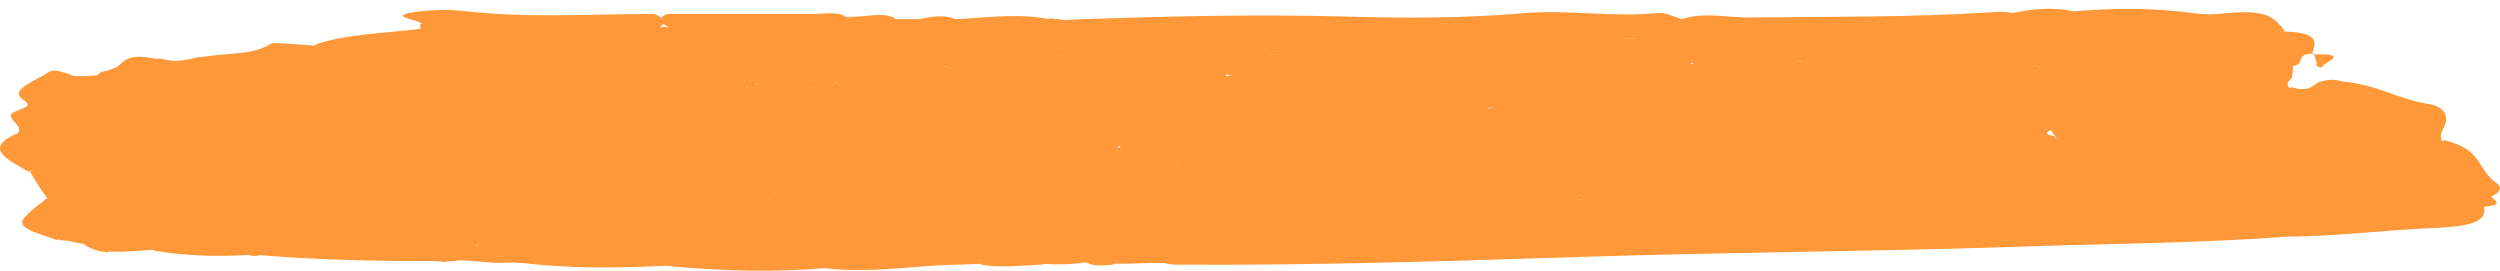 <?xml version="1.0" encoding="UTF-8"?> <svg xmlns="http://www.w3.org/2000/svg" width="157" height="17" viewBox="0 0 157 17" fill="none"><path d="M61.593 16.565C60.593 16.62 59.593 16.62 58.693 16.675C56.393 16.455 54.093 16.62 51.793 16.841C48.493 17.116 45.293 17.006 42.193 16.73C39.093 16.29 35.793 16.29 32.493 16.51H32.393C31.393 16.235 29.693 16.235 29.893 15.464C30.093 15.354 30.093 15.244 30.393 15.134C29.993 15.134 30.093 15.299 29.893 15.409C29.393 15.739 29.393 16.125 28.593 16.4C28.393 16.4 28.093 16.4 27.893 16.455C27.493 16.4 27.093 16.345 26.893 16.18C26.693 15.905 26.393 16.235 26.193 16.18C23.293 15.85 20.293 15.519 17.193 15.739C16.793 15.684 16.393 15.629 16.593 15.905C16.393 16.07 15.993 16.125 15.593 16.015C13.493 16.125 11.593 16.07 9.693 15.739C9.193 15.464 8.393 15.244 8.693 14.859C9.093 14.253 10.793 13.648 8.693 13.042C7.293 12.657 5.993 12.271 4.293 12.106C5.093 10.179 7.493 9.409 12.093 9.629C12.493 10.124 13.593 10.234 14.493 10.454C14.793 10.565 14.993 10.62 15.193 10.73C15.693 11.06 16.393 11.335 17.093 11.611C18.293 12.051 18.293 12.051 17.593 12.932C18.693 12.822 19.793 12.712 20.793 12.491C21.193 12.491 20.593 12.326 20.693 12.491C20.793 12.546 20.593 12.546 20.393 12.546C18.793 12.712 18.193 12.381 18.793 11.831C19.393 11.28 20.793 10.95 21.893 10.565C22.793 10.289 23.193 10.62 23.393 10.895C23.793 11.445 24.593 11.831 25.893 12.216C26.093 11.501 24.493 10.895 25.993 10.234C26.193 10.124 26.393 10.014 26.493 9.904C26.993 9.519 26.793 9.133 27.393 8.748C27.993 8.418 29.193 8.087 29.493 8.252C31.893 9.409 35.993 8.748 38.593 9.629C38.793 10.344 41.593 11.005 38.593 11.721C36.193 12.546 35.293 10.895 33.193 11.28C37.393 13.097 37.393 13.097 38.593 11.886C39.093 11.721 39.693 11.666 39.893 11.39C40.393 10.785 42.193 10.289 42.893 10.73C44.193 11.39 48.493 10.675 47.393 12.326C47.093 12.767 48.093 12.877 48.893 12.987C49.293 12.987 49.693 13.042 49.993 13.152C50.193 13.207 50.393 13.262 50.593 13.317L50.693 13.427H50.993C50.993 13.207 50.493 13.427 50.393 13.317C50.093 13.207 49.693 13.097 49.293 13.042C47.093 12.106 47.093 10.73 49.193 9.574C50.293 9.353 51.393 9.133 52.593 9.078C52.893 9.078 53.293 9.133 53.593 9.188C54.493 9.629 57.993 8.968 56.793 10.289C57.993 9.959 56.393 8.803 59.293 8.913C59.793 10.289 62.893 10.565 64.993 11.225C65.893 11.501 66.593 11.335 66.893 10.895C67.093 10.51 67.093 10.124 67.593 9.739C67.793 9.629 67.993 9.519 68.293 9.464C68.893 9.353 69.493 9.353 70.093 9.298C70.393 9.243 70.693 9.243 70.993 9.188C71.293 9.188 71.593 9.188 71.993 9.188C72.293 9.243 72.593 9.298 72.893 9.353C75.193 10.289 73.593 10.62 71.293 10.95C74.793 10.344 75.293 11.445 76.293 12.326C76.393 13.317 78.693 14.418 75.193 15.299C74.193 15.464 73.693 15.684 73.893 16.125C73.993 16.4 73.693 16.565 72.893 16.51C71.993 16.51 71.093 16.565 70.093 16.565C69.793 16.18 69.293 15.85 68.193 15.85C67.893 15.85 67.593 15.795 67.293 15.795C65.393 16.29 63.393 16.235 61.593 16.565Z" fill="#FF9839"></path><path d="M155.993 12.987C156.193 13.813 155.393 14.198 153.093 14.308C149.893 14.418 146.793 14.858 143.593 14.858C141.193 14.858 138.593 15.024 136.593 14.253C134.793 13.042 133.093 11.831 132.893 10.344C132.793 9.408 133.293 8.693 135.193 8.087C135.493 7.977 135.793 7.922 136.093 7.867C139.693 6.876 142.893 7.867 146.193 8.032C147.593 8.032 148.893 8.142 149.893 8.583C150.693 8.858 151.593 9.023 152.493 9.243C154.393 10.124 156.393 11.06 156.493 12.326C156.193 12.546 155.993 12.767 155.993 12.987Z" fill="#FF9839"></path><path d="M60.093 1.206C62.093 1.096 63.993 0.82 65.893 1.206C65.593 1.481 66.293 1.426 66.493 1.591C67.093 2.032 68.393 2.252 68.593 2.857C68.193 3.188 67.393 3.353 66.593 3.463C66.293 3.518 65.993 3.518 65.593 3.518C64.793 3.463 63.893 3.408 63.293 3.188C63.093 2.967 62.993 3.133 62.893 3.243C61.893 3.738 60.593 3.793 59.293 3.738C58.593 3.683 57.493 3.573 57.193 3.793C55.993 4.619 54.993 5.28 53.493 3.958C53.393 3.848 53.293 3.793 52.993 4.013C52.293 4.619 51.193 4.949 49.593 4.454C49.493 4.399 49.293 5.059 48.393 5.225C48.093 5.28 47.793 5.28 47.393 5.225C46.993 5.114 46.893 4.949 46.893 4.729C46.793 4.894 46.893 5.114 46.493 5.28C45.593 5.39 44.893 5.28 44.093 5.17C43.593 5.114 43.193 5.004 42.793 4.839C41.793 3.793 38.493 4.289 36.993 3.573C36.493 3.848 36.293 4.234 35.193 4.234C35.493 5.72 33.393 5.004 31.893 4.839C30.293 4.674 28.693 4.179 27.393 5.059C27.193 5.17 26.993 5.28 26.693 5.335C22.093 5.61 17.893 4.949 13.493 4.564C12.993 4.509 12.593 4.399 12.293 4.234C12.093 4.013 12.093 3.848 12.493 3.628C13.893 3.298 15.893 3.518 16.993 2.747C17.193 2.637 18.693 2.802 19.693 2.857C21.093 2.637 21.993 2.802 22.293 3.408C23.793 3.133 25.593 3.133 26.293 2.362C26.593 2.307 26.893 2.252 27.293 2.197C31.893 2.582 36.393 1.756 40.993 1.701C41.293 1.701 41.693 1.701 41.993 1.701C42.893 1.866 42.893 2.637 44.593 2.307C44.893 2.252 45.193 2.197 45.493 2.142C49.193 2.032 52.993 1.977 56.693 1.866C57.993 1.756 59.293 1.701 60.093 1.206Z" fill="#FF9839"></path><path d="M105.593 1.206C107.093 0.71 108.593 1.151 110.093 1.096C115.093 1.04 120.093 1.096 125.093 0.765C125.593 0.71 126.093 0.765 126.493 0.82C126.893 0.985 126.793 1.536 128.093 1.151C128.793 0.985 129.193 0.6 130.193 0.71H130.293C132.793 1.921 136.393 1.151 139.393 1.261C141.093 1.316 142.393 1.206 141.993 2.142C141.093 2.417 140.093 2.307 139.093 2.362C138.293 2.417 137.593 2.472 136.993 2.747C135.393 3.353 135.193 4.289 133.893 5.004C132.493 5.775 130.993 6.27 128.593 6.16C126.393 5.61 127.993 4.839 128.093 4.123C128.293 4.013 128.693 3.958 128.993 3.848C128.693 3.903 128.393 4.013 128.093 4.123C126.193 4.233 126.793 3.628 126.593 3.298C126.493 3.188 126.393 3.132 126.293 3.077C126.493 3.243 126.493 3.353 126.093 3.463C124.593 3.793 123.793 3.022 122.493 3.132C122.193 3.187 122.093 3.298 122.093 3.408C122.093 4.013 124.093 4.509 122.293 5.169C121.593 5.39 120.793 5.39 120.293 5.169C118.993 4.674 115.993 4.674 116.993 3.408C117.093 3.243 117.093 3.022 116.893 2.802C117.093 3.408 117.193 3.958 115.093 3.628C112.993 3.243 110.293 3.793 108.393 3.077C108.093 3.022 107.893 2.912 107.793 2.802C107.793 2.747 107.693 2.692 107.693 2.637C107.693 2.582 107.693 2.527 107.693 2.472C107.293 1.921 106.993 2.582 106.693 2.527C106.393 2.582 106.193 2.637 105.893 2.692C104.593 2.912 103.293 3.188 103.193 2.252C103.393 1.646 104.693 1.481 105.593 1.206Z" fill="#FF9839"></path><path d="M136.793 14.088C138.993 14.418 141.193 14.748 143.693 14.859C137.793 15.299 131.893 15.299 125.993 15.519C117.193 15.794 108.393 15.85 99.593 16.125C90.993 16.4 82.393 16.675 73.793 16.62C73.493 16.62 73.093 16.51 72.793 16.455C72.193 15.299 72.393 15.189 74.893 15.079C76.493 15.574 79.793 14.418 80.393 15.905C80.493 16.015 80.393 16.015 80.593 15.85C81.993 14.143 84.593 15.464 86.593 15.354C86.893 15.299 87.193 15.244 87.493 15.189C90.893 14.914 94.293 14.859 97.693 14.473C98.493 14.528 99.193 14.638 100.093 14.638C100.393 14.638 100.793 14.638 101.093 14.638C106.393 15.079 111.693 14.693 116.993 14.308C118.193 14.253 119.393 14.143 120.593 14.088C122.993 13.813 125.493 14.473 127.793 13.703C129.093 14.418 130.393 13.592 131.693 13.647C133.193 13.868 135.093 13.813 136.793 14.088Z" fill="#FF9839"></path><path d="M105.593 1.206C105.393 1.701 103.893 1.811 103.693 2.307C103.493 2.362 103.293 2.527 103.193 2.472C100.393 2.252 98.093 2.747 95.793 3.353C93.893 3.463 93.193 2.802 91.893 2.472C90.993 2.252 89.993 2.307 88.993 2.362C87.293 2.472 85.593 3.132 83.893 2.417C82.793 3.077 80.593 2.031 79.493 3.022C79.193 3.298 76.993 3.408 76.393 3.077C75.193 2.472 73.793 3.022 72.693 2.912C71.593 2.747 70.493 3.022 69.393 3.022C69.193 3.022 69.093 3.022 68.893 2.967C68.793 2.912 68.593 2.912 68.493 2.857C67.293 2.527 65.693 2.307 65.893 1.536C65.993 1.426 66.193 1.316 66.493 1.261C72.493 1.04 78.493 0.875 84.493 1.04C88.193 1.15 91.993 1.15 95.793 0.82C98.493 0.6 101.293 1.095 104.093 0.82C104.593 0.765 105.093 1.04 105.593 1.206Z" fill="#FF9839"></path><path d="M128.593 5.885C132.093 5.885 133.393 4.784 134.493 3.738C134.993 3.243 135.493 2.747 136.693 2.417C137.393 2.252 138.193 2.252 138.793 1.976C139.893 1.866 140.893 1.976 141.793 2.086C142.293 1.866 142.793 1.866 143.393 1.976C145.793 2.031 145.393 2.747 145.193 3.408L145.293 3.353C144.093 3.408 144.793 3.958 144.093 4.123C142.193 4.454 142.193 3.518 140.793 3.408C139.893 5.059 138.893 6.821 135.893 8.197C133.693 8.473 131.693 9.188 129.193 8.748C128.493 7.812 128.193 6.876 128.593 5.885Z" fill="#FF9839"></path><path d="M11.993 9.849C11.693 9.794 11.093 9.629 11.093 9.684C9.893 10.454 6.993 10.124 6.293 10.62C5.693 11.115 4.793 11.611 4.293 12.106C4.293 12.161 4.193 12.216 4.193 12.271C3.893 12.436 3.493 12.546 2.993 12.491C2.593 11.941 2.193 11.335 1.893 10.785C2.693 10.289 1.093 10.014 1.193 9.574C1.293 9.243 1.693 8.968 2.193 8.693C3.093 7.977 2.393 7.206 2.893 6.491C3.093 6.326 3.393 6.16 3.693 5.995C3.993 5.83 4.393 5.72 4.793 5.72C5.293 5.775 5.693 5.885 5.993 6.05C6.093 6.16 6.093 6.215 5.793 6.27L5.993 6.326C6.193 6.16 6.593 6.16 6.993 6.16C8.393 6.215 9.793 6.16 9.893 6.931C9.993 7.372 8.993 7.977 10.593 8.252C9.893 7.922 9.293 7.592 10.693 7.261C11.793 6.986 12.793 6.986 13.593 7.372C14.593 7.812 14.693 8.418 15.093 8.968C15.293 9.078 15.393 9.188 15.493 9.353C15.793 9.739 16.293 10.124 15.693 10.509C15.593 10.565 15.493 10.62 15.293 10.675C14.993 10.73 14.693 10.73 14.393 10.675C13.893 10.234 12.493 10.234 11.993 9.849Z" fill="#FF9839"></path><path d="M135.893 8.142C134.793 7.482 136.693 6.986 137.293 6.656C139.093 5.555 139.293 4.399 139.593 3.243C139.693 2.967 139.493 2.747 140.193 2.637C140.893 2.527 141.393 2.637 141.693 2.857C142.393 3.298 142.593 3.903 143.993 4.123C143.993 4.399 143.993 4.674 143.893 4.949C143.493 5.224 143.693 5.445 143.893 5.72C144.093 5.995 144.093 6.27 143.793 6.491C142.593 6.821 143.793 6.876 144.193 7.041C145.193 7.426 146.593 7.757 145.593 8.472C142.493 8.142 139.493 7.316 135.893 8.142Z" fill="#FF9839"></path><path d="M60.093 1.206C59.993 1.536 61.893 2.087 59.193 2.032C57.593 2.032 55.793 2.087 54.193 2.362C53.593 2.472 52.993 2.527 52.493 2.362C51.393 1.977 50.493 1.977 49.693 2.582C49.293 2.857 48.693 2.637 48.093 2.582C47.193 2.472 46.293 2.087 45.193 2.472C42.593 3.078 42.593 3.078 41.993 1.701C41.393 1.426 41.293 1.151 41.893 0.876C44.993 0.876 47.993 0.876 51.093 0.876C51.793 0.876 52.593 0.71 53.093 1.041C53.993 1.426 55.293 0.931 56.193 1.206C56.693 1.206 57.093 1.206 57.593 1.206C58.493 1.261 59.293 1.096 60.093 1.206Z" fill="#FF9839"></path><path d="M5.793 6.326C5.493 6.16 5.193 5.94 4.893 5.775C4.193 5.5 3.993 5.169 4.693 4.784C5.193 4.784 5.593 4.784 6.093 4.729C6.193 4.674 6.293 4.619 6.393 4.619C6.693 4.619 6.993 4.619 7.193 4.729C7.693 4.949 8.093 5.169 8.793 5.224C9.193 5.28 9.593 5.335 9.993 5.39C10.293 5.445 10.493 5.5 10.793 5.555C11.693 5.72 12.493 5.39 13.393 5.445C14.993 5.775 17.693 5.28 18.393 5.94C19.093 6.546 16.993 7.261 16.793 8.032C16.693 8.142 16.593 8.307 16.493 8.417C16.093 8.693 15.893 9.078 14.793 9.023C13.993 9.023 13.193 9.023 13.793 8.528C14.493 7.977 13.293 7.647 12.893 7.261C12.593 6.986 11.593 7.151 10.993 7.372C9.993 7.757 11.193 7.647 11.593 7.757C12.793 8.087 12.393 8.418 11.593 8.748C11.093 8.968 10.193 9.133 10.093 8.638C9.793 7.922 8.593 7.316 9.493 6.546C7.893 6.491 6.893 6.381 5.793 6.326Z" fill="#FF9839"></path><path d="M41.393 1.756C40.493 1.921 39.993 2.527 38.993 2.252C36.993 1.756 35.493 2.142 33.593 2.472C31.493 2.857 29.293 2.527 27.193 2.307C26.393 2.087 26.993 1.701 26.393 1.426C26.093 1.206 24.093 0.986 26.393 0.71C27.393 0.6 28.393 0.6 29.293 0.71C33.193 1.151 37.193 0.875 41.093 0.875C41.793 1.151 41.793 1.481 41.393 1.756Z" fill="#FF9839"></path><path d="M143.693 6.491C143.593 6.215 143.593 5.885 143.493 5.61C143.693 5.5 143.993 5.445 144.193 5.555C145.093 5.72 145.193 5.39 145.593 5.169C146.093 5.004 146.593 4.949 147.093 5.114C149.393 5.335 150.493 6.215 152.593 6.546C153.493 6.711 153.693 7.261 153.593 7.702C153.493 8.087 153.093 8.473 153.393 8.858C153.593 9.408 152.893 9.463 151.793 9.353C150.793 9.408 149.993 9.243 149.493 8.913C149.593 8.197 148.893 7.702 147.193 7.482C145.893 7.206 144.393 7.096 143.693 6.491Z" fill="#FF9839"></path><path d="M4.293 12.106C5.793 11.886 7.293 11.556 7.993 12.492C8.093 12.657 9.093 12.602 9.593 12.767C10.793 13.042 11.293 13.923 10.293 14.198C8.593 14.694 9.793 15.189 9.693 15.684C8.693 15.739 7.793 15.85 6.793 15.795C6.493 15.519 5.793 15.519 5.293 15.354L5.193 15.299C4.893 15.244 4.593 15.189 4.393 15.134C4.193 15.134 3.893 15.079 3.693 15.079C4.393 14.088 2.993 13.097 4.293 12.106Z" fill="#FF9839"></path><path d="M143.493 1.976C142.993 2.031 142.493 2.031 141.893 2.086C141.693 1.921 141.593 1.591 141.293 1.591C139.293 1.481 137.193 1.811 135.093 1.591C134.893 1.591 134.393 2.252 133.593 2.031C132.593 1.756 130.993 1.756 130.793 1.095C130.793 0.985 130.493 0.82 130.293 0.71C132.793 0.49 135.293 0.49 137.693 0.82C138.193 0.875 138.693 0.93 139.293 0.875C141.993 0.6 142.693 0.82 143.493 1.976Z" fill="#FF9839"></path><path d="M4.793 4.839C4.893 5.169 4.893 5.5 4.993 5.83C4.793 5.94 4.493 6.05 4.293 6.16C4.093 6.27 3.893 6.38 3.693 6.491C3.693 7.096 2.993 7.757 3.693 8.417C3.993 8.638 3.293 8.858 2.793 8.968C2.593 8.913 2.293 8.858 1.993 8.803C1.593 8.748 1.193 8.638 0.993 8.472C1.793 7.922 -0.007 7.371 0.993 6.986C1.793 6.656 1.993 6.656 1.393 6.215C0.593 5.61 2.293 5.059 3.093 4.509C3.393 4.288 4.293 4.619 4.793 4.839Z" fill="#FF9839"></path><path d="M15.593 15.96C15.893 15.85 16.093 15.684 16.393 15.574C17.093 15.409 17.493 14.583 18.793 15.299C18.893 15.354 19.293 15.464 19.293 15.464C21.793 14.253 23.093 15.85 25.193 15.794C25.793 15.739 26.393 15.85 26.993 15.905C27.293 16.07 27.593 16.235 27.893 16.4C23.793 16.4 19.693 16.345 15.593 15.96Z" fill="#FF9839"></path><path d="M26.593 2.362C26.093 2.692 26.793 3.243 25.393 3.518C23.993 3.793 22.793 3.243 21.393 3.518C22.093 2.802 20.493 2.967 19.793 2.802C21.693 2.142 24.193 2.087 26.393 1.811C26.893 1.921 26.893 2.142 26.593 2.362Z" fill="#FF9839"></path><path d="M13.093 5.61C12.193 6.05 11.393 6.601 10.093 5.775C9.593 5.72 8.993 5.61 8.493 5.555C7.693 5.39 7.593 4.949 6.793 4.784C6.593 4.729 6.493 4.674 6.593 4.564C6.593 4.509 6.693 4.454 6.693 4.454C7.493 4.124 8.493 3.903 9.493 3.683C9.693 3.683 9.993 3.683 10.193 3.683C10.793 4.013 11.893 3.848 12.593 4.068C12.893 4.179 13.193 4.234 13.393 4.344C13.393 4.399 13.393 4.454 13.293 4.509C13.093 4.784 13.193 5.114 13.093 5.39C13.293 5.5 13.193 5.555 13.093 5.61Z" fill="#FF9839"></path><path d="M4.293 12.106C3.793 12.822 5.493 13.427 4.893 14.198C4.593 14.584 4.093 14.804 3.593 15.079C0.793 14.143 0.793 14.143 2.893 12.492C3.393 12.382 3.893 12.271 4.293 12.106Z" fill="#FF9839"></path><path d="M67.393 15.574C68.293 15.519 69.093 15.519 69.893 15.684C71.293 15.96 70.593 16.29 69.893 16.62C69.293 16.675 68.693 16.73 68.293 16.51C67.293 16.235 66.393 16.4 65.393 16.62C64.093 16.675 62.793 16.84 61.593 16.62C61.793 16.4 62.093 16.07 62.693 16.07C64.193 16.015 65.793 16.18 66.393 15.354C66.393 15.189 67.093 15.409 67.393 15.574Z" fill="#FF9839"></path><path d="M32.393 16.455C34.693 16.015 36.893 15.85 39.393 16.07C40.693 16.18 41.093 16.62 42.093 16.675C38.893 16.84 35.593 16.896 32.393 16.455Z" fill="#FF9839"></path><path d="M151.893 9.298C152.593 9.243 153.193 9.133 153.493 8.803C155.993 9.409 155.493 10.62 156.793 11.501C157.093 11.721 157.093 12.051 156.493 12.326C154.893 11.335 153.393 10.289 151.893 9.298Z" fill="#FF9839"></path><path d="M130.193 0.71C129.293 1.481 127.893 1.921 125.693 1.591C125.393 1.261 126.593 1.151 126.393 0.82C127.693 0.545 128.993 0.435 130.193 0.71Z" fill="#FF9839"></path><path d="M51.793 16.84C54.093 15.905 56.393 16.125 58.693 16.675C56.393 16.84 54.093 17.116 51.793 16.84Z" fill="#FF9839"></path><path d="M0.993 8.417C1.693 8.362 2.293 8.362 2.593 8.693C1.593 8.858 1.793 9.298 1.393 9.629C2.193 9.959 3.093 10.289 1.793 10.785C0.593 10.069 -1.107 9.353 0.993 8.417Z" fill="#FF9839"></path><path d="M28.593 16.345C28.493 15.905 28.393 15.519 29.893 15.409C30.693 15.739 31.593 16.125 32.393 16.455C31.093 16.62 29.893 16.345 28.593 16.345Z" fill="#FF9839"></path><path d="M9.693 3.683C8.993 4.069 8.193 4.399 6.893 4.454C7.793 4.179 7.593 3.243 9.693 3.683Z" fill="#FF9839"></path><path d="M12.793 4.124C11.793 4.179 10.693 4.344 10.393 3.738C11.193 3.958 11.893 3.683 12.593 3.573C12.693 3.738 12.693 3.903 12.793 4.124Z" fill="#FF9839"></path><path d="M5.293 15.354C5.893 15.354 6.593 14.969 7.093 15.299C7.293 15.409 6.893 15.629 6.793 15.85C6.093 15.794 5.593 15.574 5.293 15.354Z" fill="#FF9839"></path><path d="M155.993 12.987C154.793 12.657 155.893 12.547 156.393 12.326C156.693 12.602 157.293 12.877 155.993 12.987Z" fill="#FF9839"></path><path d="M56.293 1.206C55.193 1.206 53.993 1.481 53.193 1.041C54.193 1.151 55.493 0.655 56.293 1.206Z" fill="#FF9839"></path><path d="M145.493 3.958C145.393 3.738 145.393 3.518 145.293 3.353L145.193 3.408C146.293 3.408 147.093 3.408 146.093 3.958C145.993 4.068 145.693 4.068 145.493 3.958Z" fill="#FF9839"></path><path d="M65.393 16.565C66.293 16.125 67.293 16.015 68.293 16.455C67.293 16.62 66.393 16.62 65.393 16.565Z" fill="#FF9839"></path><path d="M26.593 2.362C26.493 2.197 26.493 1.976 26.393 1.811C26.393 1.701 26.393 1.591 26.393 1.481C27.493 1.646 26.993 2.031 27.193 2.362C26.993 2.362 26.793 2.362 26.593 2.362Z" fill="#FF9839"></path><path d="M60.093 1.261C59.293 1.316 58.393 1.481 57.693 1.206C58.593 1.04 59.393 0.875 60.093 1.261Z" fill="#FF9839"></path><path d="M66.693 1.206C66.493 1.316 66.293 1.426 66.093 1.481C65.793 1.426 65.393 1.426 65.093 1.371C65.393 1.316 65.693 1.206 65.993 1.151C66.193 1.206 66.393 1.206 66.693 1.206Z" fill="#FF9839"></path><path d="M4.293 15.134C4.693 15.134 4.993 15.189 5.093 15.299C4.893 15.244 4.593 15.189 4.293 15.134Z" fill="#FF9839"></path><path d="M145.493 3.958C145.693 3.958 145.893 3.958 146.093 3.903C145.993 4.013 145.893 4.123 145.793 4.233C145.593 4.233 145.393 4.123 145.493 3.958Z" fill="#FF9839"></path><path d="M6.793 4.454C6.793 4.564 6.893 4.674 6.893 4.784C6.593 4.784 6.393 4.784 6.093 4.839C6.193 4.619 6.293 4.454 6.793 4.454Z" fill="#FF9839"></path><path d="M14.793 9.078C15.193 8.858 15.693 8.638 16.093 8.418C15.993 7.537 16.593 6.766 18.293 6.105C16.393 5.995 14.293 6.381 13.093 5.61C14.093 5.225 13.093 4.784 13.493 4.399C15.893 4.289 18.093 4.619 20.393 4.784C21.493 4.839 22.493 5.445 23.893 4.839C24.093 4.784 25.793 5.335 27.193 5.114C27.693 5.28 28.393 5.169 28.893 5.39C29.093 5.5 29.193 5.61 29.293 5.72C29.293 5.555 28.993 5.5 28.793 5.39C28.393 5.225 27.593 5.28 27.093 5.114C26.293 4.619 26.693 4.234 28.193 4.179C29.793 4.123 31.393 4.234 32.793 4.564C33.393 4.729 33.793 5.004 34.793 4.839C34.993 4.564 33.093 3.958 35.793 3.958C36.993 3.958 36.093 3.243 37.093 2.857C37.493 3.463 38.593 3.958 39.993 3.683C41.893 3.353 42.193 3.793 42.693 4.289C42.893 4.454 43.293 4.564 43.593 4.729V4.839C43.693 4.949 43.793 4.949 44.093 5.004H44.393C45.193 4.949 45.893 5.059 46.693 5.169C46.893 5.004 47.193 5.004 47.393 5.114C47.993 5.83 49.093 5.72 50.393 5.445C51.293 5.61 51.193 5.335 51.293 5.169C51.493 5.114 51.793 5.059 51.993 5.059C54.193 5.61 56.093 6.436 56.993 4.399C57.393 3.573 59.693 4.068 60.593 4.784C60.793 4.949 61.093 5.059 60.793 4.894C60.793 4.894 60.893 4.839 60.993 4.784C61.093 4.674 61.193 4.564 61.293 4.509C61.593 4.344 61.893 4.234 62.293 4.179C62.593 4.123 62.893 4.123 63.193 4.123C64.293 4.068 64.693 3.628 65.593 3.463C65.793 3.463 66.093 3.408 66.293 3.408C67.993 3.958 70.093 3.848 72.093 3.738C74.493 3.353 77.293 2.637 76.993 4.784C77.193 4.784 77.993 4.564 77.593 4.619C77.593 4.619 77.593 4.564 77.493 4.564C76.793 3.903 77.393 3.243 78.993 3.353C83.093 3.683 86.593 2.692 90.493 2.582C90.793 2.582 90.993 2.527 91.293 2.472C91.593 2.362 91.993 2.307 92.193 2.142C93.493 2.362 93.493 3.243 95.393 3.133C96.593 3.353 97.793 3.022 98.993 3.078C100.493 3.188 101.693 3.408 100.993 4.123C100.193 4.949 101.593 5.28 102.793 5.665C104.493 6.215 105.693 5.72 106.993 5.335C107.493 5.39 107.793 5.61 108.393 5.5C107.993 5.555 107.693 5.5 107.393 5.445C106.193 5.059 102.593 5.225 105.393 3.903C105.693 3.903 105.993 3.958 106.293 4.013C106.493 3.848 105.793 3.958 105.993 3.848C106.093 3.298 106.293 2.747 108.193 2.692C108.193 2.802 108.293 2.912 108.293 2.967C109.193 3.408 109.993 3.958 111.893 3.738C112.093 3.738 112.193 3.738 112.393 3.738C112.493 3.738 112.693 3.793 112.793 3.793C113.493 4.013 113.193 3.628 113.493 3.573C113.993 3.353 114.493 3.298 115.093 3.463C115.493 3.408 116.693 3.683 116.193 3.243C115.493 2.582 116.493 2.362 117.493 2.031C117.593 2.197 117.893 2.362 117.693 2.472C115.993 3.793 118.593 4.289 120.393 4.894C120.893 5.059 121.493 5.114 121.893 4.839C122.193 4.674 122.293 4.509 121.993 4.289C120.593 3.518 120.593 3.518 121.393 2.527C122.793 2.417 123.593 2.747 124.393 3.133C124.993 3.353 125.593 3.408 126.193 3.022C126.993 3.133 127.593 3.243 127.293 3.683C127.193 3.903 127.493 4.013 127.893 4.123C128.393 4.454 128.893 4.729 128.393 5.169C128.093 5.39 127.593 5.665 128.393 5.94C129.293 6.436 128.793 7.151 129.593 7.647C130.293 8.087 127.393 8.197 129.093 8.583C128.993 9.188 128.393 9.629 126.793 9.243C125.093 8.858 123.893 9.078 123.193 9.739C122.293 10.565 120.393 10.344 119.993 10.014C118.593 8.968 116.393 9.408 114.793 9.629C110.993 10.124 107.393 9.794 103.693 9.629C103.393 9.684 103.093 9.684 102.693 9.684C101.093 9.464 99.593 9.904 97.993 9.794C97.693 9.739 97.393 9.739 97.093 9.684C96.093 9.464 94.893 9.629 93.993 9.298C93.293 9.023 93.193 8.693 93.693 8.362C94.193 8.032 94.893 8.032 95.193 8.197C94.493 7.922 92.093 7.812 93.393 6.876C94.893 6.215 96.293 6.931 97.993 6.876C97.693 5.83 94.293 6.215 93.993 5.335C93.893 5.225 93.893 5.169 93.893 5.059C93.793 5.169 93.693 5.225 93.793 5.335C93.693 5.555 92.493 5.72 93.593 5.995C94.593 6.271 93.993 6.601 93.293 6.876C92.193 7.261 91.693 6.766 90.993 6.656H90.793L90.893 6.766C91.193 7.096 91.493 7.427 91.893 7.702C93.693 9.023 93.493 9.188 89.793 9.409C88.693 9.519 87.593 9.739 86.393 9.629C86.093 9.629 85.793 9.574 85.493 9.574C84.693 9.464 83.893 9.464 83.093 9.353C81.493 9.078 81.093 8.693 82.293 8.087C82.693 7.977 83.193 7.922 83.393 7.702C84.093 6.491 84.193 6.491 86.793 7.096C86.693 6.876 86.293 6.656 86.293 6.436C86.193 5.94 86.893 5.335 85.393 5.169C83.793 5.004 82.893 5.61 82.393 6.105C80.993 7.647 78.193 7.261 75.493 7.096C76.693 7.867 81.193 6.436 80.693 8.307C80.393 9.023 79.693 9.684 77.693 9.904C75.293 10.234 73.493 9.739 71.593 9.353C71.093 9.298 70.393 8.693 70.093 9.464C69.593 9.684 69.193 9.684 68.593 9.574C68.393 9.574 68.093 9.629 67.893 9.629C67.693 9.629 67.493 9.519 67.393 9.464C67.093 9.574 66.793 9.684 66.393 9.739C65.693 9.849 64.893 9.849 64.193 9.959C60.393 10.509 60.093 10.454 58.693 9.023C56.793 9.464 57.593 10.399 56.593 11.005C54.893 10.785 56.493 10.234 56.093 9.904C55.493 9.353 54.093 10.344 53.393 9.794C53.193 9.684 52.993 9.574 52.793 9.409C52.893 9.353 53.093 9.298 53.193 9.188C52.993 9.243 52.893 9.298 52.793 9.409C51.493 9.519 50.493 9.959 49.193 9.904C47.593 10.069 46.093 10.289 44.493 9.959C43.593 9.794 42.293 9.408 41.193 10.179C40.493 10.62 38.993 10.289 37.993 9.959C36.793 9.574 35.593 9.464 33.993 9.739C31.893 10.124 31.293 9.959 30.493 8.968C30.193 8.638 29.893 8.583 29.293 8.638C28.593 8.748 27.993 8.913 27.293 9.023C25.993 9.849 24.593 10.179 21.793 9.904C19.493 9.684 16.793 10.289 14.593 9.464C14.793 9.298 14.793 9.188 14.793 9.078Z" fill="#FF9839"></path><path d="M86.893 15.574C86.593 15.795 86.593 16.18 85.493 15.905C82.993 15.189 82.993 15.189 80.593 16.125C80.093 16.345 79.293 16.4 78.893 16.29C78.493 16.125 79.393 16.07 79.593 15.905C79.893 15.684 79.593 15.409 79.093 15.574C78.093 15.85 76.993 15.464 76.493 15.629C74.293 16.29 75.093 15.409 74.693 15.134C74.893 14.749 76.993 14.749 75.693 14.033C75.093 13.703 76.293 12.932 75.493 12.381C75.593 12.326 75.793 12.326 75.893 12.271C78.493 12.161 80.093 13.262 82.693 12.987C82.993 12.932 83.293 12.877 83.593 12.822C84.993 12.436 86.393 11.996 88.193 12.381C90.193 12.932 92.793 12.546 94.893 12.877C95.293 12.987 95.293 13.207 95.493 13.317C95.593 13.372 95.793 13.427 95.893 13.537C96.093 13.372 95.693 13.317 95.593 13.152C95.493 13.042 95.593 12.877 95.693 12.767C96.093 12.491 96.693 12.381 97.393 12.326C97.793 12.326 98.093 12.326 98.393 12.381C99.493 12.491 99.893 12.987 100.693 13.262C103.393 14.088 103.393 14.088 99.993 14.804C99.293 14.639 98.293 14.969 97.693 14.639C96.193 14.859 94.693 15.024 93.193 15.299C92.193 15.464 91.393 15.629 90.493 15.409C89.293 15.079 88.093 15.464 86.893 15.574Z" fill="#FF9839"></path><path d="M14.893 9.408C17.593 9.794 20.593 9.298 23.293 9.739C24.793 9.959 25.993 9.188 27.493 8.968C27.493 9.408 28.093 9.794 27.093 10.179C26.693 10.565 24.793 10.895 26.593 11.39C27.593 11.666 25.693 12.216 27.293 12.546C23.793 12.326 22.893 11.941 22.393 10.675C21.493 11.005 21.293 11.611 19.793 11.721C19.193 11.776 19.093 11.996 19.193 12.216C19.293 12.491 19.793 12.436 20.293 12.436C20.993 12.381 21.693 12.326 22.493 12.436C20.993 12.712 19.793 13.097 18.393 13.372C17.593 13.537 16.693 13.317 15.893 13.648C15.593 12.932 17.493 12.822 17.593 12.216C16.293 11.831 14.393 11.611 14.493 10.675C14.693 10.675 14.993 10.62 15.193 10.62C15.693 10.73 15.893 10.95 16.493 11.06C16.093 10.895 15.693 10.73 15.193 10.62C15.793 10.124 14.893 9.794 14.893 9.408Z" fill="#FF9839"></path><path d="M38.193 9.794C39.193 9.849 40.093 9.849 40.993 9.904C41.993 9.519 40.193 9.188 41.093 8.803C43.493 9.519 46.493 9.574 49.393 9.739C48.093 10.344 47.493 10.95 48.993 11.556C49.293 11.666 49.793 11.941 49.193 12.051C46.993 12.546 49.493 12.712 49.393 13.042C48.293 13.427 47.393 13.372 46.593 12.987C45.993 12.712 45.393 12.381 46.493 12.051C46.693 11.996 46.793 11.941 46.993 11.831C46.693 11.776 46.193 11.776 45.993 11.721C45.193 11.17 43.493 11.831 43.293 11.611C42.993 11.115 43.093 10.73 41.393 11.005C40.293 11.17 40.293 11.556 40.093 11.941C39.993 12.216 39.093 11.941 38.493 11.941C37.793 12.051 37.593 11.941 37.693 11.666C39.393 11.445 39.393 11.005 38.493 10.565C38.093 10.289 37.893 10.124 38.193 9.794Z" fill="#FF9839"></path><path d="M58.893 8.858C59.793 8.968 59.593 9.519 60.393 9.574C61.193 9.629 61.893 10.344 63.193 9.519C63.693 9.188 66.293 9.298 67.893 9.188C67.893 9.298 67.993 9.408 67.993 9.463C68.193 9.904 67.493 10.289 67.693 10.785C67.893 11.335 66.393 11.776 65.193 11.611C64.293 11.5 63.093 11.556 62.593 11.005C62.293 10.62 61.893 10.675 58.793 10.454C58.793 9.904 59.293 9.353 58.893 8.858Z" fill="#FF9839"></path><path d="M71.793 9.298C73.893 9.298 75.693 9.849 77.893 9.519C78.193 9.574 78.293 9.684 78.393 9.794C78.393 10.069 78.693 10.234 79.293 10.344C79.593 10.399 79.793 10.509 79.893 10.565C80.093 10.84 80.693 11.005 80.893 11.28C80.893 11.39 80.793 11.556 80.593 11.666C79.393 12.546 76.793 11.39 75.593 12.326C75.393 12.271 75.193 12.216 75.093 12.161C73.593 10.84 73.593 10.84 69.693 11.39C69.993 11.005 67.793 10.014 71.393 10.565C72.293 10.73 72.393 10.014 73.993 10.344C72.793 9.794 72.293 9.519 71.793 9.298Z" fill="#FF9839"></path><path d="M37.893 11.611C38.193 11.721 38.393 11.776 38.693 11.886C38.593 12.271 38.493 12.657 39.093 12.987C38.193 13.262 37.393 12.877 36.593 12.987C34.793 13.317 33.693 13.317 33.993 12.326C34.093 11.996 33.493 11.941 32.893 11.886C32.093 11.831 31.293 11.721 30.593 11.501C31.793 10.399 34.093 11.115 35.793 10.785C36.093 10.73 36.193 11.06 36.093 11.28C35.593 12.216 37.293 11.501 37.893 11.611Z" fill="#FF9839"></path><path d="M70.293 9.354C70.693 8.968 68.993 8.418 70.293 8.253C71.893 8.032 70.393 9.023 71.593 9.133C71.693 9.133 71.693 9.188 71.793 9.243C71.293 9.299 70.793 9.354 70.293 9.354Z" fill="#FF9839"></path><path d="M29.893 15.409C29.893 14.969 30.093 14.583 31.293 14.143C31.393 14.748 30.893 15.134 29.893 15.409Z" fill="#FF9839"></path><path d="M50.293 13.262C50.693 13.152 51.093 13.042 51.493 12.987C51.993 12.932 52.493 12.987 52.593 13.207C52.793 13.482 52.093 13.482 51.693 13.537C51.193 13.592 50.793 13.592 50.293 13.647C50.393 13.482 50.293 13.372 50.293 13.262Z" fill="#FF9839"></path><path d="M11.993 9.849C12.993 10.014 14.293 10.014 14.393 10.62C13.793 10.565 13.293 10.454 12.693 10.454C11.493 10.454 11.793 10.124 11.993 9.849Z" fill="#FF9839"></path><path d="M15.193 15.519C15.293 15.409 15.393 15.354 15.493 15.299C15.793 15.354 16.093 15.409 16.293 15.519C16.593 15.629 16.493 15.684 16.093 15.629C15.793 15.574 15.493 15.519 15.193 15.519Z" fill="#FF9839"></path><path d="M26.993 15.85C26.993 15.685 26.193 15.575 26.893 15.354C26.993 15.354 27.193 15.354 27.193 15.354C27.693 15.575 27.393 15.74 26.993 15.85Z" fill="#FF9839"></path><path d="M68.793 9.464C69.293 9.409 69.793 9.409 70.293 9.354C69.893 9.684 69.393 9.739 68.793 9.464Z" fill="#FF9839"></path><path d="M50.393 13.592L50.293 13.703L50.093 13.648L50.393 13.592Z" fill="#FF9839"></path><path d="M50.293 13.262C49.993 13.152 49.793 13.097 49.493 12.987C49.793 13.097 49.993 13.207 50.293 13.262Z" fill="#FF9839"></path><path d="M95.193 12.987C93.093 13.152 91.093 13.097 89.093 12.877C88.493 12.822 88.393 12.656 88.293 12.491C86.593 11.776 86.193 11.06 88.293 10.289C88.693 9.849 90.393 9.739 89.693 9.133C90.093 9.023 90.593 8.968 90.993 8.858C91.593 8.693 92.093 9.408 92.693 8.858C92.993 8.583 92.593 8.417 92.093 8.252C90.693 7.757 90.693 7.096 90.493 6.38C91.993 6.05 92.293 6.931 93.593 6.821C93.593 7.481 94.493 7.867 95.993 8.032C95.493 8.417 93.893 8.197 94.193 8.748C94.393 9.133 94.893 9.353 95.993 9.188C96.993 9.023 97.593 9.298 98.093 9.573C98.493 9.573 98.993 9.684 99.093 9.629C100.493 8.968 101.893 9.298 103.293 9.573C103.593 9.298 104.393 9.023 104.593 9.133C105.993 9.518 107.793 9.298 108.993 9.573C110.193 9.794 110.693 9.959 111.693 9.518C112.193 9.298 113.093 9.353 113.793 9.298C115.493 9.188 117.393 9.463 118.993 8.803C119.293 8.693 120.093 8.748 120.293 8.913C120.593 9.188 119.693 9.133 119.493 9.298C119.093 9.518 119.393 9.684 119.893 9.739C120.793 9.794 121.493 9.904 122.393 10.179C122.193 9.463 123.093 9.078 124.293 8.803C125.493 8.527 126.593 8.417 127.593 9.078C128.293 9.573 128.493 8.693 129.193 8.693C130.393 8.693 131.593 8.748 132.693 8.472C133.693 8.197 134.793 8.362 135.893 8.307C133.393 9.408 132.993 10.785 134.593 12.161C135.393 12.822 136.693 13.427 136.693 14.253C134.793 14.418 132.893 14.638 131.293 13.978C130.593 13.812 131.893 13.097 130.393 13.207C128.793 13.372 126.593 12.656 125.993 13.262C125.093 14.253 124.093 14.198 122.293 14.033C121.693 13.978 121.393 14.363 120.993 14.528C119.493 14.638 117.993 14.693 116.593 14.803C115.593 14.583 113.893 14.418 114.193 13.867C114.493 13.152 116.293 13.647 117.393 13.427C117.893 13.427 117.393 13.097 117.493 13.317C117.493 13.372 117.493 13.372 117.393 13.372C115.893 13.592 114.793 13.207 113.593 13.097C112.593 12.987 111.493 12.711 110.493 13.207C108.893 14.033 107.193 13.647 105.493 13.372C104.493 13.207 102.793 13.152 103.593 12.381C104.393 11.665 105.693 11.941 107.693 12.326C105.793 11.555 103.793 11.225 104.993 10.289C105.093 10.234 105.193 10.124 105.093 10.069C105.093 10.179 104.993 10.234 104.893 10.289C104.093 11.61 101.793 12.381 98.093 12.601C97.693 12.491 97.293 12.326 97.093 12.161L96.893 12.106V12.216C96.693 12.491 96.193 12.767 95.893 13.042C95.693 13.097 95.493 13.097 95.193 12.987Z" fill="#FF9839"></path><path d="M143.693 6.49C145.493 6.766 147.293 6.986 148.993 7.316C150.993 7.702 151.093 7.922 149.593 8.858C148.593 8.362 147.193 8.362 145.793 8.472C145.693 7.536 143.493 7.316 142.293 6.711C142.493 6.49 143.193 6.546 143.693 6.49Z" fill="#FF9839"></path><path d="M62.993 4.124C62.493 4.234 62.093 4.399 61.593 4.509C61.993 4.784 62.393 5.004 61.693 5.28C61.393 5.445 61.093 5.61 60.493 5.555C60.193 5.5 59.993 5.335 59.993 5.225C59.893 5.06 60.193 4.839 60.093 4.619C59.793 4.234 59.093 4.014 58.193 4.124C57.093 4.234 57.593 4.564 57.793 4.839C58.593 5.555 56.893 5.83 55.893 6.106C54.693 6.491 53.893 5.995 53.193 5.72C52.693 5.5 52.793 4.784 51.393 5.39C50.193 5.665 49.093 5.995 47.793 6.271C46.993 5.83 47.893 5.39 47.493 5.004C49.593 4.839 48.393 3.793 49.993 3.463C51.093 3.518 49.193 4.509 51.493 4.234C54.093 3.903 50.693 3.518 51.993 3.133C52.993 3.298 54.393 3.298 54.493 4.069C54.493 4.289 55.093 4.344 55.593 4.344C56.393 4.289 56.193 4.069 56.093 3.903C55.493 3.298 55.293 3.133 57.493 3.243C59.393 3.353 61.693 3.683 63.493 2.857C63.993 3.188 65.293 2.968 65.893 3.298C65.993 3.738 65.093 4.014 64.493 4.289C63.493 4.729 63.193 4.399 62.993 4.124Z" fill="#FF9839"></path><path d="M72.593 3.848C72.493 3.958 72.393 4.233 72.293 4.233C70.393 4.289 68.793 3.738 66.793 3.848C66.793 3.848 66.593 3.518 66.493 3.298C66.893 2.912 67.793 2.912 68.593 2.857C68.893 3.022 69.093 3.022 69.293 2.802C70.193 2.582 71.193 2.417 72.293 2.637C72.993 3.022 71.693 3.463 72.593 3.848Z" fill="#FF9839"></path><path d="M63.393 2.857C63.393 2.747 63.393 2.637 63.493 2.582C63.693 2.307 64.193 2.197 64.893 2.307C65.093 2.307 65.193 2.472 65.193 2.527C65.093 2.747 64.593 2.802 64.093 2.857C63.893 2.857 63.593 2.857 63.393 2.857Z" fill="#FF9839"></path><path d="M44.893 3.298C45.193 3.298 45.293 3.298 45.293 3.463C45.293 3.518 45.193 3.573 45.093 3.573C44.893 3.683 44.593 3.628 44.493 3.518C44.493 3.463 44.793 3.353 44.893 3.298Z" fill="#FF9839"></path><path d="M47.493 5.059C47.293 5.059 46.993 5.114 46.793 5.114C46.793 4.949 46.693 4.729 47.093 4.729C47.393 4.674 47.393 4.894 47.493 5.059Z" fill="#FF9839"></path><path d="M43.593 4.674C43.893 4.784 44.093 4.839 44.393 4.949C43.693 5.059 43.493 4.949 43.593 4.674Z" fill="#FF9839"></path><path d="M106.393 3.903C104.693 4.509 104.693 4.674 106.293 4.784C107.393 4.839 107.893 4.894 107.493 5.39C105.993 5.445 107.193 6.381 105.693 6.326C104.293 6.326 102.793 6.271 101.793 5.72C101.493 5.555 101.093 5.445 100.693 5.39C98.993 5.17 99.293 4.784 100.093 4.289C101.093 3.628 100.793 3.408 98.993 3.353C97.793 3.353 96.593 3.463 95.593 3.133C96.093 3.078 96.693 3.023 96.893 2.912C98.293 1.977 99.993 1.866 102.193 2.417C102.493 2.472 103.193 2.417 103.593 2.417C103.793 2.582 103.593 3.022 104.493 2.582C104.993 2.362 105.393 2.362 105.893 2.582C105.893 2.637 105.693 2.637 105.693 2.692C105.893 2.527 105.593 2.747 105.893 2.582C106.693 2.362 106.493 1.866 107.493 1.756C108.093 1.701 108.793 1.701 108.993 1.977C109.093 2.197 108.593 2.307 108.093 2.417C108.093 2.527 108.093 2.637 108.193 2.692C106.993 2.912 106.893 3.463 106.393 3.903Z" fill="#FF9839"></path><path d="M115.193 3.408C114.593 3.463 113.993 3.518 113.793 3.793C113.593 3.903 113.293 3.903 113.093 3.848C112.793 3.738 112.593 3.793 112.393 3.903C109.793 4.344 108.593 4.068 108.393 2.967C110.393 2.967 112.393 3.408 114.493 3.022C114.893 2.912 115.093 3.187 115.193 3.408Z" fill="#FF9839"></path><path d="M127.793 4.233C129.393 3.187 130.393 3.573 131.693 3.903C130.393 4.564 129.193 3.903 127.793 4.233Z" fill="#FF9839"></path><path d="M138.793 1.976C138.293 2.252 137.793 2.637 136.693 2.417C137.093 2.031 137.993 2.031 138.793 1.976Z" fill="#FF9839"></path><path d="M126.393 3.022C126.293 3.022 126.093 2.967 126.093 2.967C126.093 2.857 126.193 2.857 126.393 3.022Z" fill="#FF9839"></path><path d="M129.893 2.197L130.193 2.252L130.093 2.307L129.893 2.197Z" fill="#FF9839"></path><path d="M129.893 2.197L129.593 2.141L129.693 2.086L129.893 2.197Z" fill="#FF9839"></path><path d="M105.693 9.959C104.993 10.675 104.893 11.225 107.193 11.39C108.293 11.445 108.393 11.776 108.493 12.161C108.493 12.381 108.593 12.546 108.093 12.712C107.593 12.822 107.193 12.656 106.793 12.656C105.893 12.601 105.493 11.555 104.393 12.326C103.193 13.152 105.993 12.601 106.493 13.042C106.693 13.207 107.693 13.317 108.393 13.372C109.093 13.427 109.793 13.262 109.793 13.042C109.693 11.941 111.193 12.326 112.293 12.546C113.293 12.767 114.593 12.711 115.593 13.042C115.993 13.207 116.993 13.537 117.493 12.877C117.693 12.601 118.293 12.822 118.493 12.987C118.793 13.152 118.993 13.317 118.393 13.482C117.293 13.758 116.193 13.868 114.493 13.647C115.493 14.143 116.093 14.473 116.693 14.803C113.793 15.189 110.693 14.914 107.793 15.244C104.893 15.574 102.693 15.079 100.193 14.914C100.893 14.638 101.293 14.253 102.493 14.033C99.693 14.198 99.293 13.207 98.093 12.656C99.993 12.491 101.393 12.161 99.293 11.28C101.093 11.28 101.693 11.776 102.993 11.665C104.193 11.335 103.293 10.509 104.893 10.179C105.193 9.904 105.393 9.904 105.693 9.959Z" fill="#FF9839"></path><path d="M121.093 14.473C120.993 14.088 121.293 13.813 121.793 13.482C122.793 13.592 123.593 13.923 124.793 13.923C124.793 13.703 124.893 13.537 124.893 13.317C125.093 12.601 125.893 12.326 127.393 12.546C128.593 12.712 129.593 13.152 131.093 12.601C131.593 12.436 131.893 12.712 132.193 12.822C133.193 13.317 131.693 13.482 131.393 13.813C130.993 14.143 128.593 14.088 130.293 14.748C130.293 14.748 129.993 14.914 129.793 14.969C129.493 15.079 128.893 15.024 128.893 14.914C128.193 13.703 127.193 13.537 125.493 14.694C125.293 14.804 124.493 14.748 124.193 14.583C123.393 13.978 122.193 14.308 121.093 14.473Z" fill="#FF9839"></path><path d="M97.893 14.639C98.693 14.584 99.593 14.473 100.193 14.804C99.193 15.024 98.193 15.409 97.893 14.639Z" fill="#FF9839"></path><path d="M72.593 3.848C70.293 3.573 71.393 3.133 72.293 2.637C73.093 2.527 74.393 2.967 74.593 2.252C74.693 2.032 75.093 1.921 75.693 2.032C76.293 2.142 76.393 2.252 75.993 2.472C75.593 2.692 75.993 2.912 76.393 2.912C77.293 2.912 78.293 2.857 79.293 2.802C80.493 2.747 80.393 2.362 80.493 1.976C80.593 1.756 80.793 1.591 81.393 1.646C82.193 1.701 81.993 1.921 81.793 2.197C81.593 2.637 82.793 2.692 83.093 2.417C83.693 1.756 84.093 1.921 84.893 2.307C85.293 2.527 85.993 2.802 86.693 2.417C88.393 1.481 90.493 2.087 92.393 2.087C92.393 2.307 92.393 2.582 91.793 2.692C88.993 3.022 85.993 2.967 83.393 3.738C82.693 3.958 81.793 3.793 80.993 3.573C80.093 3.353 79.093 3.298 78.293 3.628C77.393 4.068 78.493 4.344 78.993 4.619C79.093 4.674 79.093 4.784 79.093 4.949C77.793 5.114 77.293 4.564 76.293 4.564C76.093 4.564 75.793 4.509 75.693 4.399C74.693 3.793 74.493 3.738 72.593 3.848Z" fill="#FF9839"></path><path d="M69.393 2.802C69.493 2.967 70.093 3.133 69.593 3.298C69.393 3.353 68.893 3.408 68.693 3.353C68.193 3.243 68.593 3.022 68.693 2.857C68.893 2.857 69.093 2.857 69.393 2.802Z" fill="#FF9839"></path><path d="M5.193 6.656C5.093 6.711 4.993 6.766 4.893 6.821V6.766C4.993 6.711 5.093 6.656 5.193 6.656Z" fill="#FF9839"></path><path d="M3.593 6.436C3.793 6.325 3.993 6.215 4.193 6.105C4.093 6.215 3.893 6.325 3.593 6.436Z" fill="#FF9839"></path><path d="M45.293 2.472C44.793 2.417 44.393 2.362 44.293 2.142C44.293 2.142 44.593 1.976 44.693 2.031C45.193 2.087 45.193 2.307 45.293 2.472Z" fill="#FF9839"></path><path d="M6.893 4.729C8.393 4.674 8.593 5.059 8.593 5.5C7.093 5.61 6.993 5.169 6.893 4.729Z" fill="#FF9839"></path><path d="M13.593 4.344C13.793 4.454 13.993 4.564 14.193 4.674C15.393 5.28 15.393 5.28 13.093 5.555C12.593 5.17 11.193 4.674 13.593 4.344Z" fill="#FF9839"></path><path d="M10.193 5.775C10.193 5.72 10.093 5.665 10.093 5.61C10.093 5.335 9.193 5.114 9.893 4.839C9.993 4.784 10.393 4.784 10.493 4.839C10.893 5.114 10.893 5.39 10.393 5.665C10.393 5.72 10.293 5.72 10.193 5.775Z" fill="#FF9839"></path><path d="M67.393 15.574C67.393 15.629 67.293 15.684 67.293 15.684C66.993 15.684 66.993 15.629 67.393 15.574Z" fill="#FF9839"></path><path d="M80.493 8.142C80.293 7.702 80.493 7.261 78.493 7.537C76.093 7.867 75.793 7.702 74.793 6.546C76.093 6.876 77.593 6.601 78.193 6.766C80.493 7.427 81.393 6.491 81.593 6.105C81.993 5.059 84.093 4.894 85.693 4.454C86.693 4.674 86.993 5.059 87.593 5.445C88.293 5.83 86.493 6.216 87.193 6.546C87.993 6.986 87.993 7.317 87.193 7.702C86.093 7.427 85.893 6.876 84.393 6.876C84.493 7.372 84.493 7.812 84.593 8.308C83.793 8.418 83.393 8.032 82.593 8.032C82.493 8.032 82.293 8.087 82.193 8.087C81.793 8.197 81.293 8.197 80.893 8.252C80.793 8.197 80.593 8.197 80.493 8.142Z" fill="#FF9839"></path><path d="M77.893 9.849C77.893 9.739 77.793 9.629 77.793 9.574C79.993 9.519 79.493 8.638 80.493 8.197C81.293 8.418 81.893 7.867 82.693 8.087C82.493 8.583 82.593 8.968 83.693 9.243C84.293 9.519 82.593 9.629 83.293 9.904C83.393 10.014 83.393 10.069 83.393 10.179C83.193 10.454 83.893 10.234 83.993 10.344C84.393 10.454 84.693 10.62 84.793 10.785C84.993 11.996 82.893 11.996 80.893 12.051C80.193 12.051 80.193 11.721 80.593 11.501C80.593 11.39 80.493 11.28 80.493 11.225C79.893 11.115 80.093 10.84 79.593 10.675C80.093 10.014 78.093 10.234 77.893 9.849Z" fill="#FF9839"></path><path d="M93.893 4.949C94.993 5.28 95.793 5.775 97.593 5.665C98.993 5.61 99.393 5.995 99.193 6.546C99.093 6.821 99.793 7.151 98.793 7.316C98.093 7.427 97.293 7.482 96.693 7.261C95.793 6.931 94.993 6.601 93.593 6.766C93.693 6.601 93.893 6.27 93.693 6.215C90.993 5.775 93.393 5.39 93.893 4.949Z" fill="#FF9839"></path><path d="M89.693 9.133C90.093 9.243 90.493 9.353 90.893 9.463C91.193 9.518 91.593 9.573 91.593 9.904C90.193 9.739 89.493 10.179 88.493 10.454C88.293 10.454 88.093 10.454 87.793 10.399C87.393 10.399 87.093 10.454 86.793 10.564C86.293 10.675 85.793 10.785 85.193 10.62C84.793 10.399 84.693 10.179 84.793 9.904C84.893 9.794 85.093 9.684 85.393 9.573C85.793 9.518 86.293 9.518 86.693 9.353C87.793 9.518 88.693 9.188 89.693 9.133Z" fill="#FF9839"></path><path d="M86.093 9.629C85.893 9.629 85.593 9.684 85.393 9.684C84.893 10.014 84.393 10.399 83.293 10.124C82.993 9.849 81.993 10.014 81.593 9.794C81.893 9.298 83.293 9.574 83.793 9.188C84.593 9.133 85.493 9.023 86.093 9.353C86.293 9.408 86.393 9.463 86.293 9.518C86.193 9.574 86.193 9.629 86.093 9.629Z" fill="#FF9839"></path><path d="M124.493 6.821C125.793 6.325 126.693 6.105 127.693 6.546C127.893 6.656 127.693 6.986 127.393 7.096C126.193 7.592 125.693 6.931 124.493 6.821Z" fill="#FF9839"></path><path d="M28.793 5.225C29.393 5.39 30.793 5.225 30.493 5.72C30.393 5.995 29.693 6.436 28.593 6.271C26.993 6.05 28.693 5.775 28.693 5.5C28.693 5.445 28.793 5.335 28.793 5.225Z" fill="#FF9839"></path><path d="M107.493 5.334C107.593 5.334 107.693 5.279 107.893 5.279C108.793 5.224 109.493 4.729 110.493 5.059C110.793 5.169 110.693 5.335 110.393 5.445C109.293 5.885 108.293 5.885 107.493 5.334Z" fill="#FF9839"></path><path d="M52.893 6.876C53.493 6.876 53.793 6.986 53.893 7.207C53.993 7.317 53.893 7.537 53.393 7.427C52.993 7.317 52.693 7.151 52.393 7.041C52.493 6.931 52.693 6.876 52.893 6.876Z" fill="#FF9839"></path><path d="M43.593 4.674C43.893 4.784 44.093 4.839 44.393 4.949C44.193 5.114 43.793 5.28 43.393 5.17C42.893 4.949 43.193 4.784 43.593 4.674Z" fill="#FF9839"></path><path d="M90.493 6.381C89.993 6.271 89.693 6.161 90.093 5.94C90.193 5.885 90.393 5.885 90.393 5.885C91.093 5.995 90.493 6.216 90.493 6.381Z" fill="#FF9839"></path><path d="M53.693 8.858C53.793 8.748 53.793 8.583 53.893 8.472C54.593 8.638 54.093 8.748 53.693 8.858Z" fill="#FF9839"></path><path d="M92.893 4.894C92.993 4.839 92.993 4.784 92.993 4.784C93.193 4.784 93.493 4.784 93.593 4.839C93.893 4.949 93.893 5.004 93.493 4.949C93.293 4.949 93.093 4.949 92.893 4.894Z" fill="#FF9839"></path><path d="M16.693 8.528C16.893 8.638 16.793 8.693 16.493 8.748C16.393 8.748 16.293 8.693 16.293 8.638C16.193 8.528 16.193 8.473 16.093 8.363C16.293 8.473 16.493 8.528 16.693 8.528Z" fill="#FF9839"></path><path d="M79.893 4.069C79.793 4.069 79.593 4.069 79.593 4.069C79.593 4.014 79.593 3.958 79.693 3.958C79.793 3.958 79.993 3.958 79.993 3.958C79.993 4.014 79.893 4.014 79.893 4.069Z" fill="#FF9839"></path><path d="M28.793 5.224C28.193 5.279 27.593 5.224 27.193 5.004C27.793 5.004 28.393 5.004 28.793 5.224Z" fill="#FF9839"></path><path d="M86.093 9.629C86.093 9.519 86.093 9.408 85.993 9.353C86.193 9.353 86.493 9.298 86.693 9.298C86.493 9.408 86.293 9.519 86.093 9.629Z" fill="#FF9839"></path><path d="M67.993 9.188L68.093 9.078L68.293 9.133L67.993 9.188Z" fill="#FF9839"></path><path d="M53.693 8.858C53.493 8.968 53.193 9.078 52.993 9.188C53.293 9.078 53.493 8.968 53.693 8.858Z" fill="#FF9839"></path><path d="M113.093 3.793C113.293 3.793 113.593 3.793 113.793 3.738C113.593 3.958 113.393 3.958 113.093 3.793Z" fill="#FF9839"></path><path d="M112.393 3.848C112.593 3.683 112.793 3.628 113.093 3.793C112.793 3.848 112.593 3.848 112.393 3.848Z" fill="#FF9839"></path><path d="M106.393 3.903C106.493 3.903 106.693 3.958 106.693 3.958C106.593 4.068 106.493 4.068 106.393 3.903Z" fill="#FF9839"></path><path d="M51.293 5.39C51.393 5.39 51.593 5.445 51.593 5.445C51.593 5.555 51.493 5.555 51.293 5.39Z" fill="#FF9839"></path><path d="M85.593 10.565C86.093 10.454 86.493 10.289 86.993 10.179C87.393 9.959 87.893 9.959 88.493 10.069C88.493 10.179 88.593 10.289 88.593 10.344C89.793 11.005 89.093 11.06 87.293 10.895C87.993 11.39 88.393 11.886 88.393 12.436C87.193 12.546 85.593 12.271 84.993 13.042C84.993 13.097 83.893 13.042 83.293 13.042C83.193 13.317 83.193 13.648 82.093 13.482C80.093 13.097 77.993 12.712 75.993 12.381C75.893 12.381 75.793 12.326 75.693 12.326C75.693 11.776 76.793 11.501 77.593 11.115C78.693 11.831 78.693 11.831 80.693 11.445C81.393 12.436 82.393 11.225 83.493 11.445C84.393 11.611 84.093 10.95 84.193 10.675C84.593 10.454 85.093 10.399 85.593 10.565Z" fill="#FF9839"></path><path d="M95.193 12.987C95.393 12.987 95.693 12.932 95.893 12.932C96.293 13.262 97.093 13.537 97.193 13.923C97.193 14.033 96.893 14.198 96.593 14.253C96.293 14.363 95.693 14.253 95.793 14.143C95.993 13.703 94.493 13.482 95.193 12.987Z" fill="#FF9839"></path><path d="M97.093 11.666C97.493 11.941 97.993 12.161 98.093 12.492C97.293 12.547 96.693 12.767 95.993 12.932C95.893 12.492 96.193 12.051 97.093 11.666Z" fill="#FF9839"></path><path d="M86.093 14.583C86.093 14.638 86.093 14.693 85.993 14.693C85.893 14.693 85.793 14.693 85.693 14.693C85.693 14.638 85.693 14.583 85.793 14.583C85.793 14.528 85.993 14.528 86.093 14.583Z" fill="#FF9839"></path><path d="M86.893 15.574C86.793 15.574 86.593 15.519 86.593 15.519C86.593 15.464 86.693 15.464 86.893 15.574Z" fill="#FF9839"></path><path d="M15.193 10.565C16.593 10.509 17.093 11.005 17.993 11.28C16.493 11.39 15.393 11.225 15.193 10.565Z" fill="#FF9839"></path><path d="M26.993 10.179C26.893 10.179 26.693 10.124 26.693 10.124C26.793 10.014 26.893 10.014 26.993 10.179Z" fill="#FF9839"></path><path d="M77.893 9.849C78.793 10.014 80.293 9.904 79.593 10.62C79.293 10.62 78.893 10.565 78.593 10.565C78.093 10.565 77.293 10.84 76.993 10.565C76.593 10.234 77.693 10.124 77.893 9.849Z" fill="#FF9839"></path><path d="M79.593 10.62C80.193 10.73 80.393 10.95 80.493 11.17C79.193 11.28 79.293 10.95 79.593 10.62Z" fill="#FF9839"></path><path d="M97.993 9.794C97.993 9.794 97.893 9.959 97.593 10.014C97.193 10.124 96.893 10.014 96.993 9.849C97.093 9.739 97.393 9.684 97.693 9.574C97.993 9.464 98.193 9.519 97.993 9.794Z" fill="#FF9839"></path><path d="M97.093 11.666L97.193 11.556L97.393 11.611L97.093 11.666Z" fill="#FF9839"></path><path d="M105.693 9.959C105.493 9.959 105.193 9.959 104.993 10.014C105.093 9.794 105.393 9.794 105.693 9.959Z" fill="#FF9839"></path><path d="M103.293 9.519C103.393 9.519 103.593 9.574 103.593 9.574C103.593 9.684 103.493 9.629 103.293 9.519Z" fill="#FF9839"></path><path d="M61.593 4.509L61.193 4.454L61.393 4.399L61.593 4.509Z" fill="#FF9839"></path><path d="M62.993 4.124L63.093 3.958L63.293 4.014L62.993 4.124Z" fill="#FF9839"></path><path d="M105.993 2.417C105.993 2.637 106.093 2.802 105.993 3.022C105.993 3.077 105.693 3.243 105.593 3.243C105.093 3.243 105.093 3.077 105.293 2.967C105.393 2.747 105.693 2.582 105.993 2.417Z" fill="#FF9839"></path><path d="M102.293 2.747C102.493 2.802 102.693 2.802 102.793 2.912C102.893 3.022 102.693 3.077 102.393 3.077C102.293 3.077 102.193 3.022 102.093 3.022C101.993 2.857 101.993 2.802 102.293 2.747Z" fill="#FF9839"></path><path d="M108.193 2.307C108.093 2.307 107.893 2.252 107.893 2.252C107.893 2.141 107.993 2.141 108.193 2.307Z" fill="#FF9839"></path><path d="M91.793 2.692C91.693 2.692 91.493 2.637 91.493 2.637C91.493 2.527 91.693 2.527 91.793 2.692Z" fill="#FF9839"></path><path d="M82.693 8.032C81.993 8.142 81.293 8.582 80.493 8.142C81.193 8.032 81.793 7.592 82.693 8.032Z" fill="#FF9839"></path><path d="M85.593 10.565C85.093 10.62 84.593 10.62 84.093 10.675C83.793 10.565 83.593 10.51 83.293 10.399C82.993 10.345 82.893 10.289 82.993 10.234C83.093 10.179 83.093 10.124 83.193 10.124C83.993 10.069 84.693 9.849 85.293 9.684C85.393 9.959 85.493 10.289 85.593 10.565Z" fill="#FF9839"></path><path d="M83.193 10.124C83.193 10.234 83.193 10.345 83.293 10.399C82.693 10.51 81.893 10.84 81.693 10.399C81.493 10.069 82.693 10.234 83.193 10.124Z" fill="#FF9839"></path><path d="M88.493 10.069C87.993 10.124 87.493 10.124 86.993 10.179C87.393 9.849 87.893 9.794 88.493 10.069Z" fill="#FF9839"></path><path d="M82.593 12.767C82.693 12.711 82.893 12.491 83.193 12.436C83.693 12.381 83.693 12.546 83.693 12.656C83.593 12.822 83.493 12.932 83.293 13.097C82.893 13.042 82.593 12.987 82.593 12.767Z" fill="#FF9839"></path></svg> 